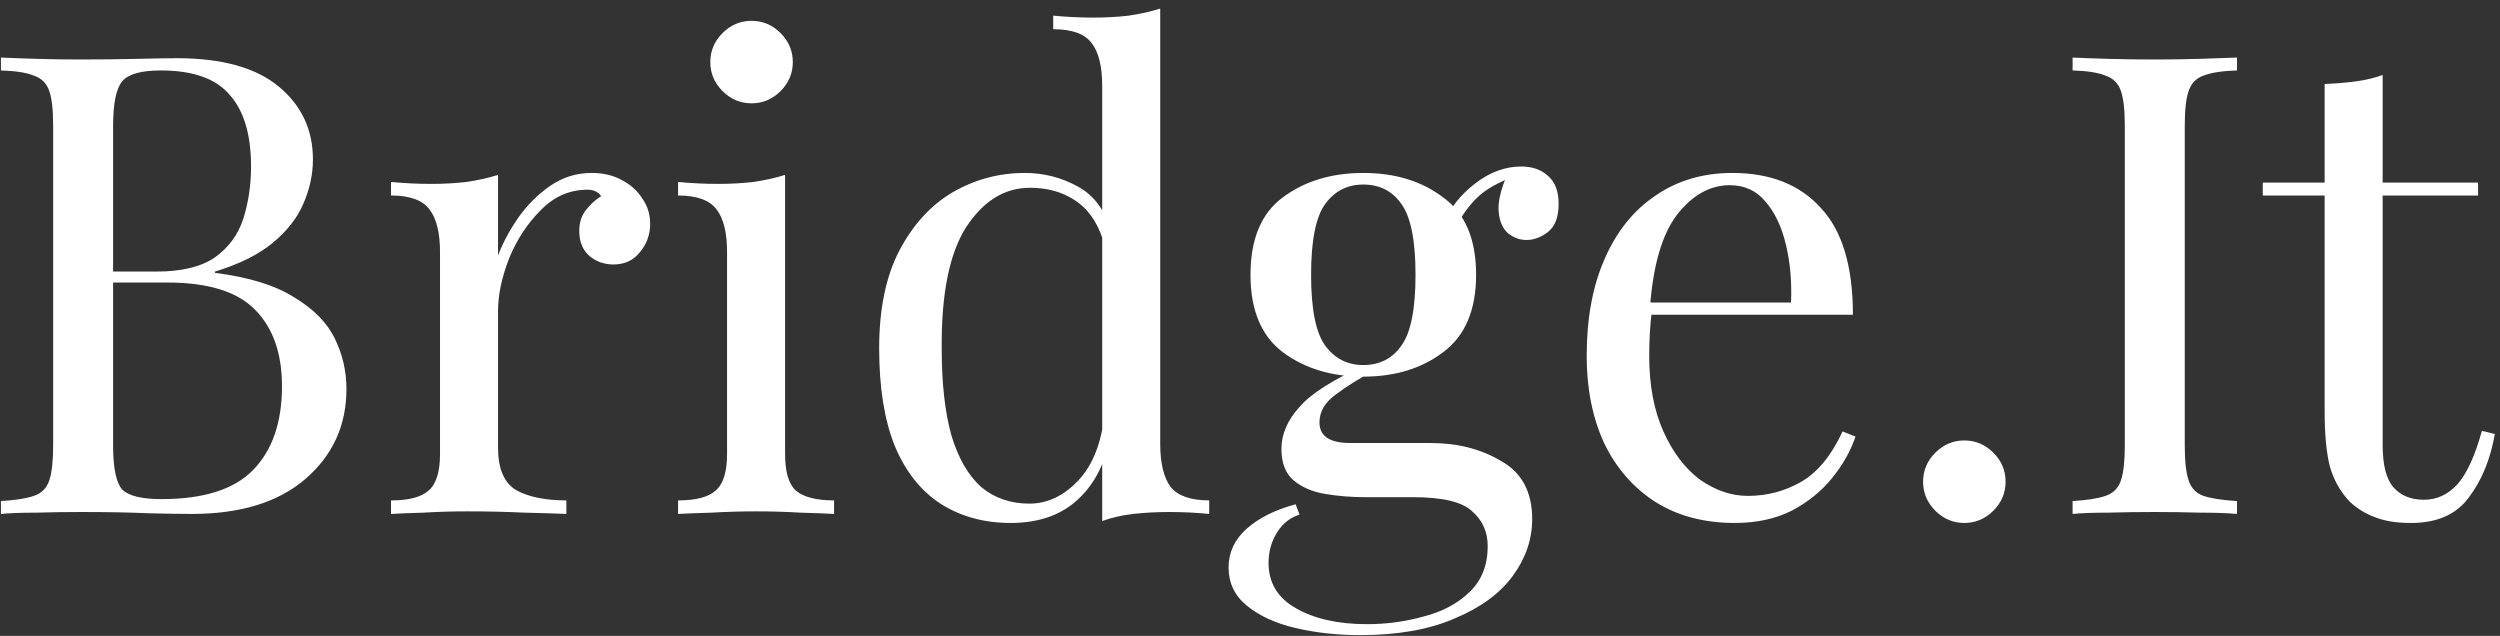 <?xml version="1.0" encoding="UTF-8"?> <svg xmlns="http://www.w3.org/2000/svg" width="287" height="73" viewBox="0 0 287 73" fill="none"><rect x="0" y="0" width="287" height="73" fill="#333333" stroke="none"/><path d="M0.108 6.608C1.144 6.657 2.501 6.707 4.178 6.756C5.855 6.805 7.508 6.83 9.136 6.83C11.455 6.83 13.675 6.805 15.796 6.756C17.917 6.707 19.422 6.682 20.31 6.682C25.49 6.682 29.387 7.767 32.002 9.938C34.617 12.109 35.924 14.896 35.924 18.3C35.924 20.027 35.554 21.729 34.814 23.406C34.123 25.034 32.939 26.539 31.262 27.92C29.634 29.252 27.439 30.337 24.676 31.176V31.324C28.573 31.817 31.607 32.755 33.778 34.136C35.998 35.468 37.552 37.047 38.44 38.872C39.328 40.697 39.772 42.621 39.772 44.644C39.772 48.837 38.193 52.291 35.036 55.004C31.928 57.668 27.587 59 22.012 59C20.927 59 19.299 58.975 17.128 58.926C14.957 58.827 12.343 58.778 9.284 58.778C7.557 58.778 5.855 58.803 4.178 58.852C2.501 58.852 1.144 58.901 0.108 59V57.52C1.785 57.421 3.043 57.224 3.882 56.928C4.77 56.632 5.362 56.04 5.658 55.152C5.954 54.264 6.102 52.932 6.102 51.156V14.452C6.102 12.627 5.954 11.295 5.658 10.456C5.362 9.568 4.77 8.976 3.882 8.68C3.043 8.335 1.785 8.137 0.108 8.088V6.608ZM18.46 8.088C16.191 8.088 14.711 8.507 14.02 9.346C13.329 10.185 12.984 11.887 12.984 14.452V51.156C12.984 53.721 13.329 55.399 14.02 56.188C14.76 56.928 16.265 57.298 18.534 57.298C23.369 57.298 26.871 56.188 29.042 53.968C31.262 51.699 32.372 48.492 32.372 44.348C32.372 40.549 31.336 37.614 29.264 35.542C27.241 33.47 23.887 32.434 19.2 32.434H11.578C11.578 32.434 11.578 32.237 11.578 31.842C11.578 31.398 11.578 31.176 11.578 31.176H17.942C20.853 31.176 23.097 30.633 24.676 29.548C26.255 28.413 27.34 26.933 27.932 25.108C28.524 23.233 28.82 21.235 28.82 19.114C28.82 15.463 28.006 12.725 26.378 10.9C24.799 9.025 22.16 8.088 18.46 8.088ZM67.904 19.854C69.236 19.854 70.395 20.125 71.382 20.668C72.418 21.211 73.207 21.926 73.75 22.814C74.342 23.653 74.638 24.615 74.638 25.7C74.638 26.933 74.243 28.019 73.454 28.956C72.714 29.893 71.703 30.362 70.42 30.362C69.384 30.362 68.472 30.041 67.682 29.4C66.893 28.709 66.498 27.747 66.498 26.514C66.498 25.577 66.745 24.787 67.238 24.146C67.781 23.455 68.373 22.913 69.014 22.518C68.669 22.025 68.151 21.778 67.46 21.778C65.388 21.778 63.587 22.567 62.058 24.146C60.529 25.675 59.32 27.525 58.432 29.696C57.593 31.867 57.174 33.865 57.174 35.69V51.378C57.174 53.795 57.865 55.423 59.246 56.262C60.677 57.051 62.601 57.446 65.018 57.446V59C63.883 58.951 62.28 58.901 60.208 58.852C58.136 58.753 55.941 58.704 53.622 58.704C51.945 58.704 50.267 58.753 48.59 58.852C46.962 58.901 45.729 58.951 44.89 59V57.446C46.913 57.446 48.343 57.076 49.182 56.336C50.07 55.596 50.514 54.19 50.514 52.118V28.956C50.514 26.736 50.12 25.108 49.33 24.072C48.541 22.987 47.061 22.444 44.89 22.444V20.89C46.469 21.038 47.998 21.112 49.478 21.112C50.909 21.112 52.266 21.038 53.548 20.89C54.88 20.693 56.089 20.421 57.174 20.076V29.326C57.717 27.895 58.481 26.465 59.468 25.034C60.504 23.554 61.737 22.321 63.168 21.334C64.599 20.347 66.177 19.854 67.904 19.854ZM86.279 2.39C87.562 2.39 88.672 2.859 89.609 3.796C90.547 4.733 91.015 5.843 91.015 7.126C91.015 8.409 90.547 9.519 89.609 10.456C88.672 11.393 87.562 11.862 86.279 11.862C84.997 11.862 83.887 11.393 82.949 10.456C82.012 9.519 81.543 8.409 81.543 7.126C81.543 5.843 82.012 4.733 82.949 3.796C83.887 2.859 84.997 2.39 86.279 2.39ZM90.127 20.076V52.118C90.127 54.19 90.547 55.596 91.385 56.336C92.273 57.076 93.729 57.446 95.751 57.446V59C94.913 58.951 93.63 58.901 91.903 58.852C90.226 58.753 88.524 58.704 86.797 58.704C85.12 58.704 83.418 58.753 81.691 58.852C79.965 58.901 78.682 58.951 77.843 59V57.446C79.866 57.446 81.297 57.076 82.135 56.336C83.023 55.596 83.467 54.19 83.467 52.118V28.956C83.467 26.736 83.073 25.108 82.283 24.072C81.494 22.987 80.014 22.444 77.843 22.444V20.89C79.422 21.038 80.951 21.112 82.431 21.112C83.862 21.112 85.219 21.038 86.501 20.89C87.833 20.693 89.042 20.421 90.127 20.076ZM133.193 0.984V50.934C133.193 53.154 133.588 54.807 134.377 55.892C135.216 56.928 136.696 57.446 138.817 57.446V59C137.288 58.852 135.758 58.778 134.229 58.778C132.798 58.778 131.417 58.852 130.085 59C128.802 59.148 127.618 59.419 126.533 59.814V9.864C126.533 7.644 126.138 6.016 125.349 4.98C124.56 3.895 123.08 3.352 120.909 3.352V1.798C122.488 1.946 124.017 2.02 125.497 2.02C126.928 2.02 128.284 1.946 129.567 1.798C130.899 1.601 132.108 1.329 133.193 0.984ZM117.653 19.854C119.824 19.854 121.846 20.372 123.721 21.408C125.645 22.444 126.928 24.22 127.569 26.736L126.607 27.476C125.916 25.404 124.831 23.899 123.351 22.962C121.92 22.025 120.218 21.556 118.245 21.556C115.334 21.556 112.892 23.061 110.919 26.07C108.995 29.079 108.058 33.717 108.107 39.982C108.107 43.978 108.477 47.308 109.217 49.972C110.006 52.587 111.141 54.56 112.621 55.892C114.15 57.175 116 57.816 118.171 57.816C120.243 57.816 122.118 56.928 123.795 55.152C125.472 53.376 126.484 50.761 126.829 47.308L127.717 48.344C127.322 52.093 126.114 54.979 124.091 57.002C122.118 59.025 119.429 60.036 116.025 60.036C112.966 60.036 110.278 59.296 107.959 57.816C105.69 56.336 103.938 54.116 102.705 51.156C101.521 48.196 100.929 44.471 100.929 39.982C100.929 35.493 101.694 31.768 103.223 28.808C104.802 25.799 106.849 23.554 109.365 22.074C111.93 20.594 114.693 19.854 117.653 19.854ZM156.137 72.912C153.522 72.912 151.056 72.641 148.737 72.098C146.418 71.555 144.544 70.692 143.113 69.508C141.732 68.373 141.041 66.918 141.041 65.142C141.041 63.415 141.732 61.935 143.113 60.702C144.494 59.469 146.369 58.531 148.737 57.89L149.181 59.074C148.096 59.419 147.232 60.11 146.591 61.146C145.95 62.182 145.629 63.341 145.629 64.624C145.629 66.893 146.665 68.62 148.737 69.804C150.858 71.037 153.596 71.654 156.951 71.654C159.171 71.654 161.342 71.358 163.463 70.766C165.584 70.223 167.336 69.286 168.717 67.954C170.098 66.622 170.789 64.871 170.789 62.7C170.789 61.072 170.197 59.74 169.013 58.704C167.878 57.619 165.609 57.076 162.205 57.076H156.729C155.15 57.076 153.621 56.953 152.141 56.706C150.661 56.459 149.452 55.941 148.515 55.152C147.578 54.363 147.109 53.154 147.109 51.526C147.109 49.849 147.8 48.245 149.181 46.716C150.562 45.137 153.103 43.534 156.803 41.906L157.691 42.572C156.014 43.46 154.558 44.373 153.325 45.31C152.092 46.198 151.475 47.259 151.475 48.492C151.475 50.071 152.659 50.86 155.027 50.86H164.277C167.336 50.86 170.024 51.551 172.343 52.932C174.711 54.264 175.895 56.484 175.895 59.592C175.895 61.911 175.155 64.081 173.675 66.104C172.195 68.127 169.975 69.755 167.015 70.988C164.104 72.271 160.478 72.912 156.137 72.912ZM156.507 43.238C152.856 43.238 149.773 42.301 147.257 40.426C144.79 38.551 143.557 35.591 143.557 31.546C143.557 27.451 144.79 24.491 147.257 22.666C149.773 20.791 152.856 19.854 156.507 19.854C160.158 19.854 163.216 20.791 165.683 22.666C168.199 24.491 169.457 27.451 169.457 31.546C169.457 35.591 168.199 38.551 165.683 40.426C163.216 42.301 160.158 43.238 156.507 43.238ZM156.507 41.906C158.382 41.906 159.837 41.166 160.873 39.686C161.958 38.206 162.501 35.493 162.501 31.546C162.501 27.599 161.958 24.886 160.873 23.406C159.837 21.926 158.382 21.186 156.507 21.186C154.682 21.186 153.226 21.926 152.141 23.406C151.056 24.886 150.513 27.599 150.513 31.546C150.513 35.493 151.056 38.206 152.141 39.686C153.226 41.166 154.682 41.906 156.507 41.906ZM167.163 25.996L165.831 25.478C166.522 23.801 167.706 22.321 169.383 21.038C171.06 19.755 172.812 19.114 174.637 19.114C175.92 19.114 176.956 19.484 177.745 20.224C178.534 20.915 178.929 21.975 178.929 23.406C178.929 24.935 178.51 26.021 177.671 26.662C176.882 27.254 176.068 27.55 175.229 27.55C174.489 27.55 173.798 27.303 173.157 26.81C172.516 26.267 172.146 25.429 172.047 24.294C171.948 23.159 172.294 21.704 173.083 19.928L174.045 20.15C171.973 20.939 170.493 21.778 169.605 22.666C168.717 23.505 167.903 24.615 167.163 25.996ZM198.876 19.854C203.217 19.854 206.597 21.186 209.014 23.85C211.481 26.465 212.714 30.559 212.714 36.134H186.592L186.518 34.728H205.61C205.709 32.311 205.511 30.091 205.018 28.068C204.525 25.996 203.735 24.343 202.65 23.11C201.614 21.877 200.257 21.26 198.58 21.26C196.311 21.26 194.288 22.395 192.512 24.664C190.785 26.933 189.749 30.535 189.404 35.468L189.626 35.764C189.527 36.504 189.453 37.318 189.404 38.206C189.355 39.094 189.33 39.982 189.33 40.87C189.33 44.225 189.873 47.111 190.958 49.528C192.043 51.945 193.449 53.795 195.176 55.078C196.952 56.311 198.777 56.928 200.652 56.928C202.872 56.928 204.919 56.385 206.794 55.3C208.669 54.215 210.247 52.291 211.53 49.528L213.01 50.12C212.467 51.748 211.579 53.327 210.346 54.856C209.113 56.385 207.559 57.643 205.684 58.63C203.809 59.567 201.639 60.036 199.172 60.036C195.62 60.036 192.561 59.222 189.996 57.594C187.48 55.966 185.531 53.721 184.15 50.86C182.818 47.949 182.152 44.619 182.152 40.87C182.152 36.529 182.843 32.804 184.224 29.696C185.605 26.539 187.554 24.121 190.07 22.444C192.586 20.717 195.521 19.854 198.876 19.854ZM225.506 50.564C226.788 50.564 227.898 51.033 228.836 51.97C229.773 52.907 230.242 54.017 230.242 55.3C230.242 56.583 229.773 57.693 228.836 58.63C227.898 59.567 226.788 60.036 225.506 60.036C224.223 60.036 223.113 59.567 222.176 58.63C221.238 57.693 220.77 56.583 220.77 55.3C220.77 54.017 221.238 52.907 222.176 51.97C223.113 51.033 224.223 50.564 225.506 50.564ZM256.804 6.608V8.088C255.127 8.137 253.844 8.335 252.956 8.68C252.118 8.976 251.55 9.568 251.254 10.456C250.958 11.295 250.81 12.627 250.81 14.452V51.156C250.81 52.932 250.958 54.264 251.254 55.152C251.55 56.04 252.118 56.632 252.956 56.928C253.844 57.224 255.127 57.421 256.804 57.52V59C255.67 58.901 254.239 58.852 252.512 58.852C250.835 58.803 249.133 58.778 247.406 58.778C245.482 58.778 243.682 58.803 242.004 58.852C240.327 58.852 238.97 58.901 237.934 59V57.52C239.612 57.421 240.87 57.224 241.708 56.928C242.596 56.632 243.188 56.04 243.484 55.152C243.78 54.264 243.928 52.932 243.928 51.156V14.452C243.928 12.627 243.78 11.295 243.484 10.456C243.188 9.568 242.596 8.976 241.708 8.68C240.87 8.335 239.612 8.137 237.934 8.088V6.608C238.97 6.657 240.327 6.707 242.004 6.756C243.682 6.805 245.482 6.83 247.406 6.83C249.133 6.83 250.835 6.805 252.512 6.756C254.239 6.707 255.67 6.657 256.804 6.608ZM273.529 8.606V20.964H284.481V22.444H273.529V51.082C273.529 53.401 273.948 55.029 274.787 55.966C275.625 56.903 276.785 57.372 278.265 57.372C279.745 57.372 281.027 56.78 282.113 55.596C283.198 54.363 284.135 52.315 284.925 49.454L286.405 49.824C285.911 52.685 284.925 55.103 283.445 57.076C282.014 59.049 279.794 60.036 276.785 60.036C275.107 60.036 273.726 59.814 272.641 59.37C271.555 58.975 270.593 58.383 269.755 57.594C268.669 56.459 267.905 55.103 267.461 53.524C267.066 51.945 266.869 49.849 266.869 47.234V22.444H259.765V20.964H266.869V9.642C268.102 9.593 269.286 9.494 270.421 9.346C271.555 9.198 272.591 8.951 273.529 8.606Z" fill="white"></path></svg> 